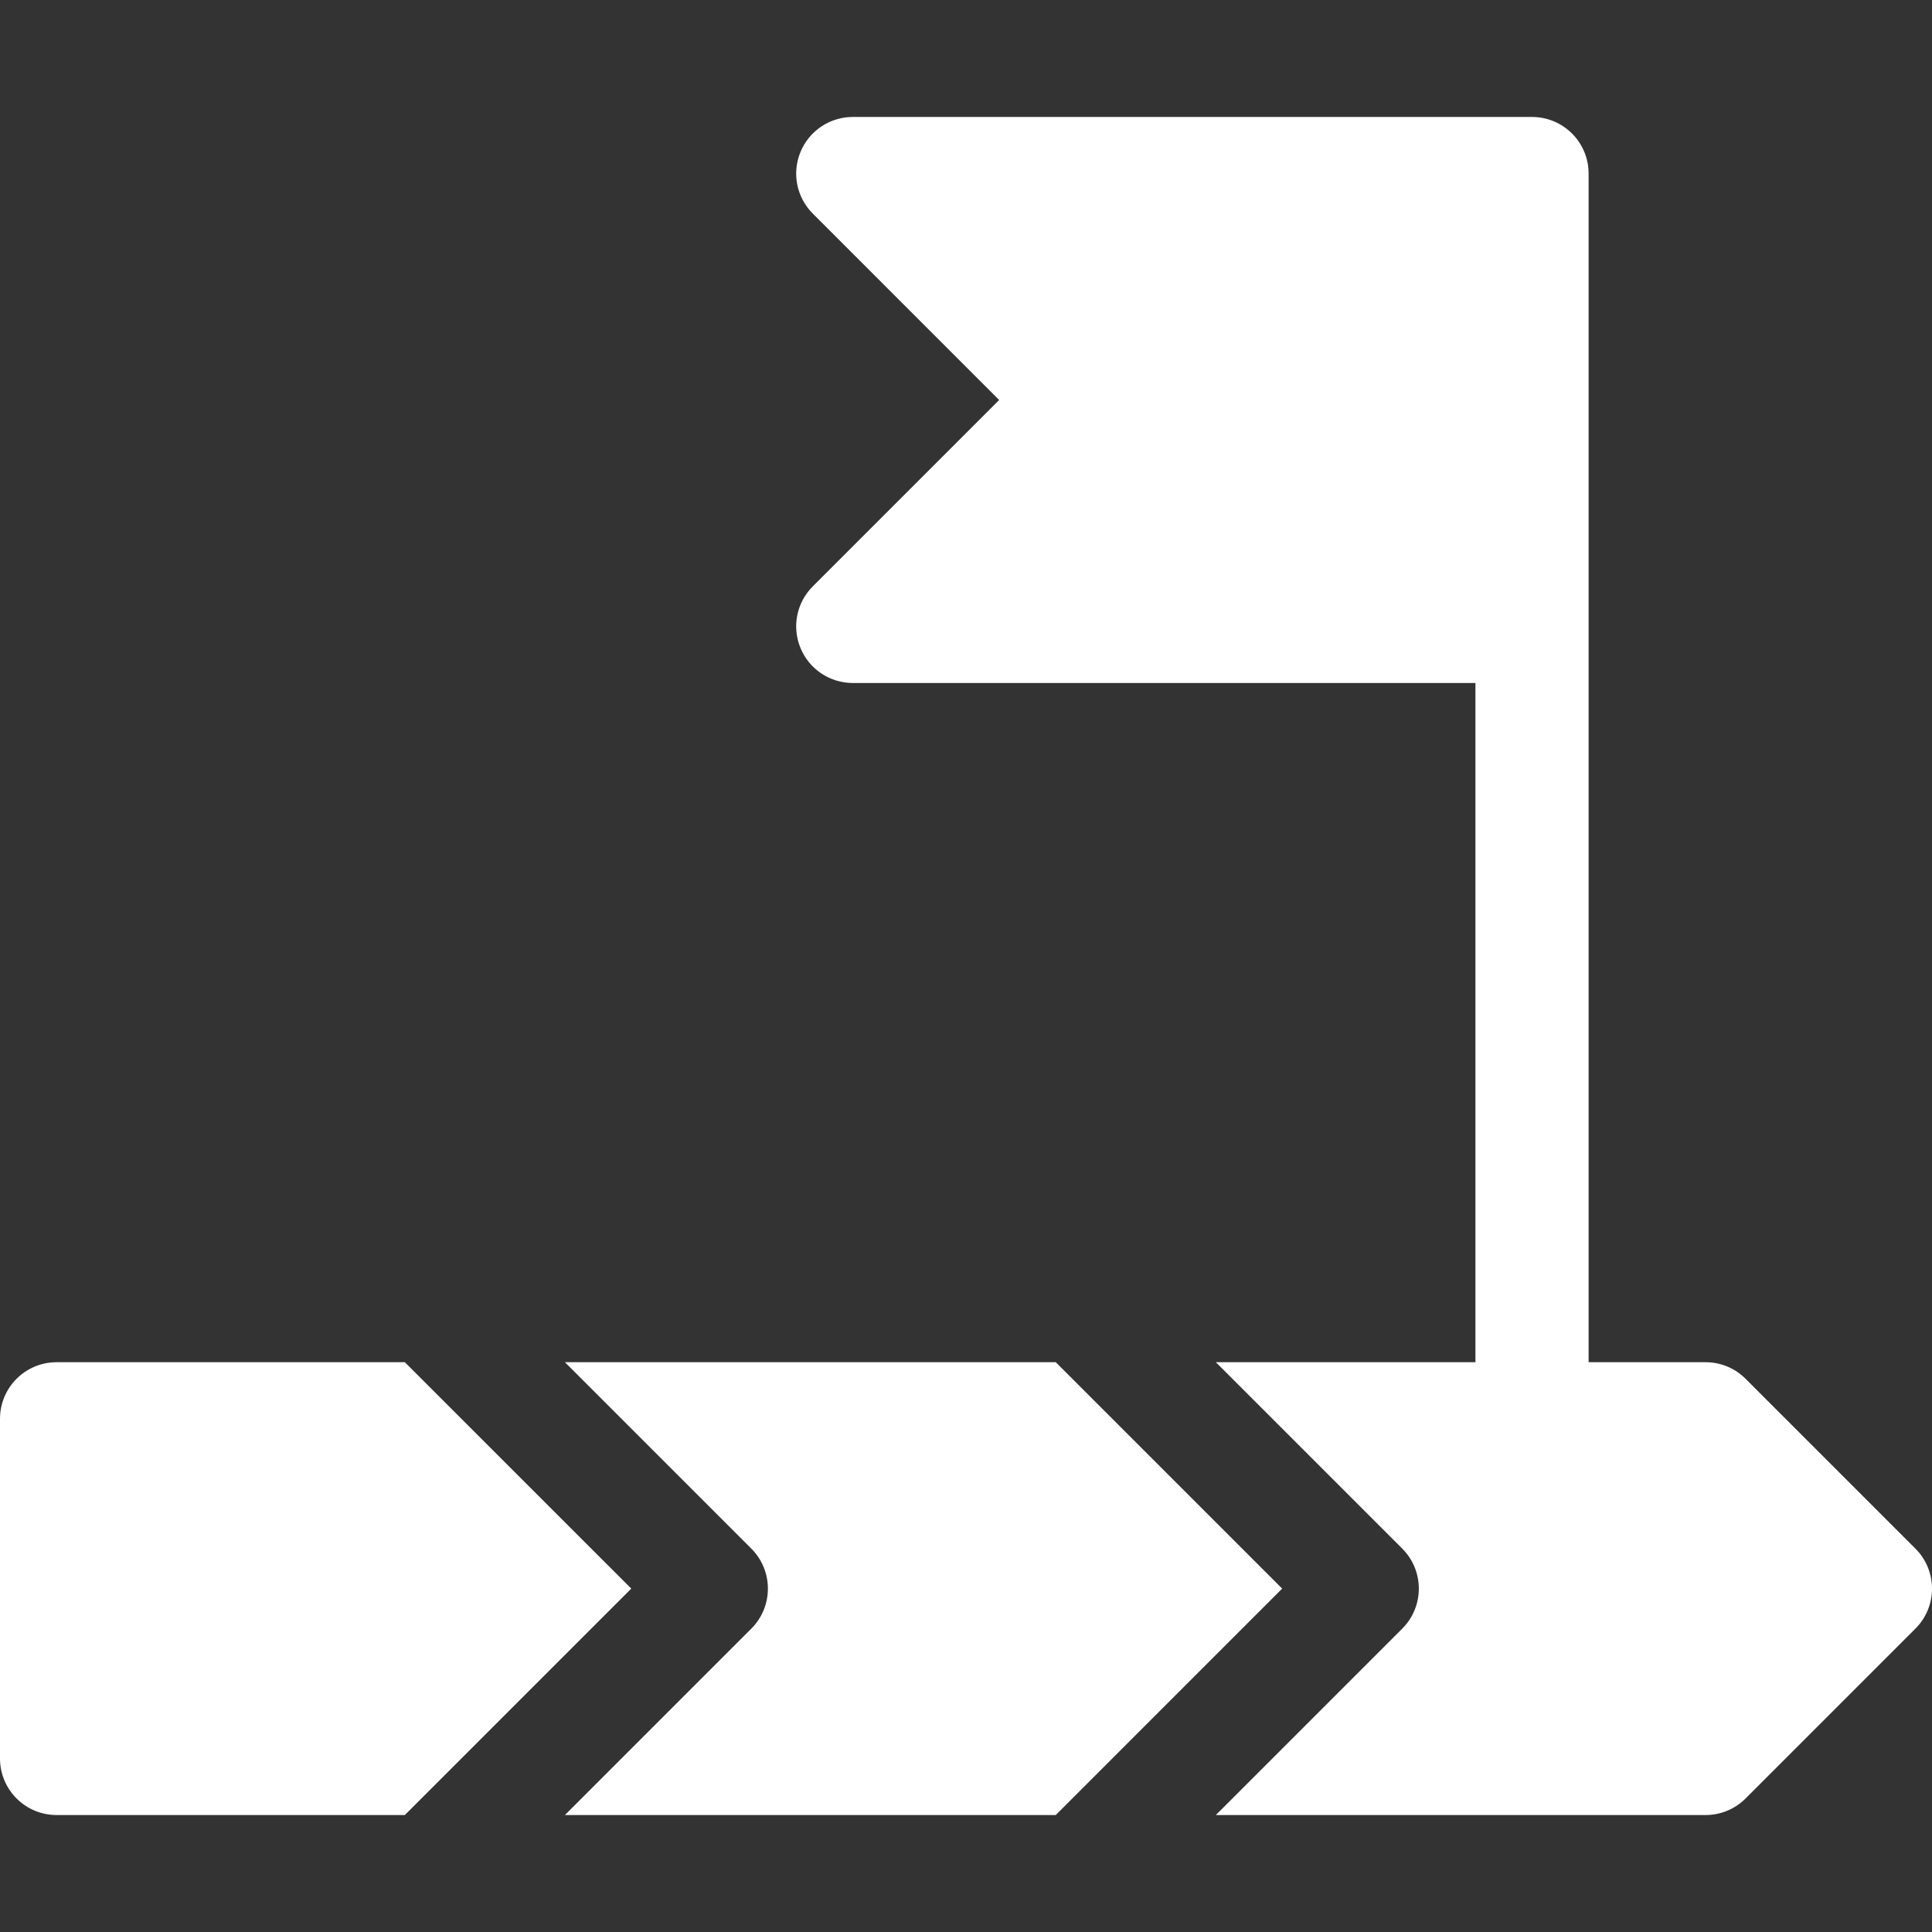 <svg width="50" height="50" viewBox="0 0 50 50" fill="#ffffff" xmlns="http://www.w3.org/2000/svg">
<rect x="0" y="0" width="50" height="50" fill="#333333" stroke="none"/>
<path d="M27.323 35.254H14.62L19.444 40.078C20.016 40.65 20.016 41.577 19.444 42.149L14.62 46.973H27.323L33.182 41.113L27.323 35.254Z" fill="#ffffff"/>
<path d="M1.465 46.973H10.477L16.337 41.113L10.477 35.254H1.465C0.655 35.254 0 35.909 0 36.719V45.508C0 46.318 0.655 46.973 1.465 46.973ZM45.176 35.683C45.04 35.547 44.879 35.439 44.701 35.365C44.523 35.292 44.333 35.254 44.141 35.254H41.113V4.492C41.113 3.683 40.458 3.027 39.648 3.027H22.07C21.781 3.027 21.497 3.113 21.256 3.274C21.015 3.435 20.828 3.664 20.717 3.931C20.606 4.199 20.577 4.494 20.633 4.778C20.69 5.062 20.83 5.323 21.035 5.528L25.858 10.352L21.035 15.175C20.829 15.38 20.69 15.641 20.633 15.925C20.577 16.209 20.606 16.504 20.717 16.772C20.828 17.04 21.015 17.268 21.256 17.429C21.497 17.59 21.78 17.676 22.07 17.676H38.184V35.254H31.466L36.29 40.078C36.862 40.65 36.862 41.577 36.29 42.149L31.466 46.973H44.141C44.53 46.973 44.902 46.818 45.176 46.544L49.571 42.149C50.143 41.577 50.143 40.65 49.571 40.078L45.176 35.683Z" fill="#ffffff"/>
</svg>

